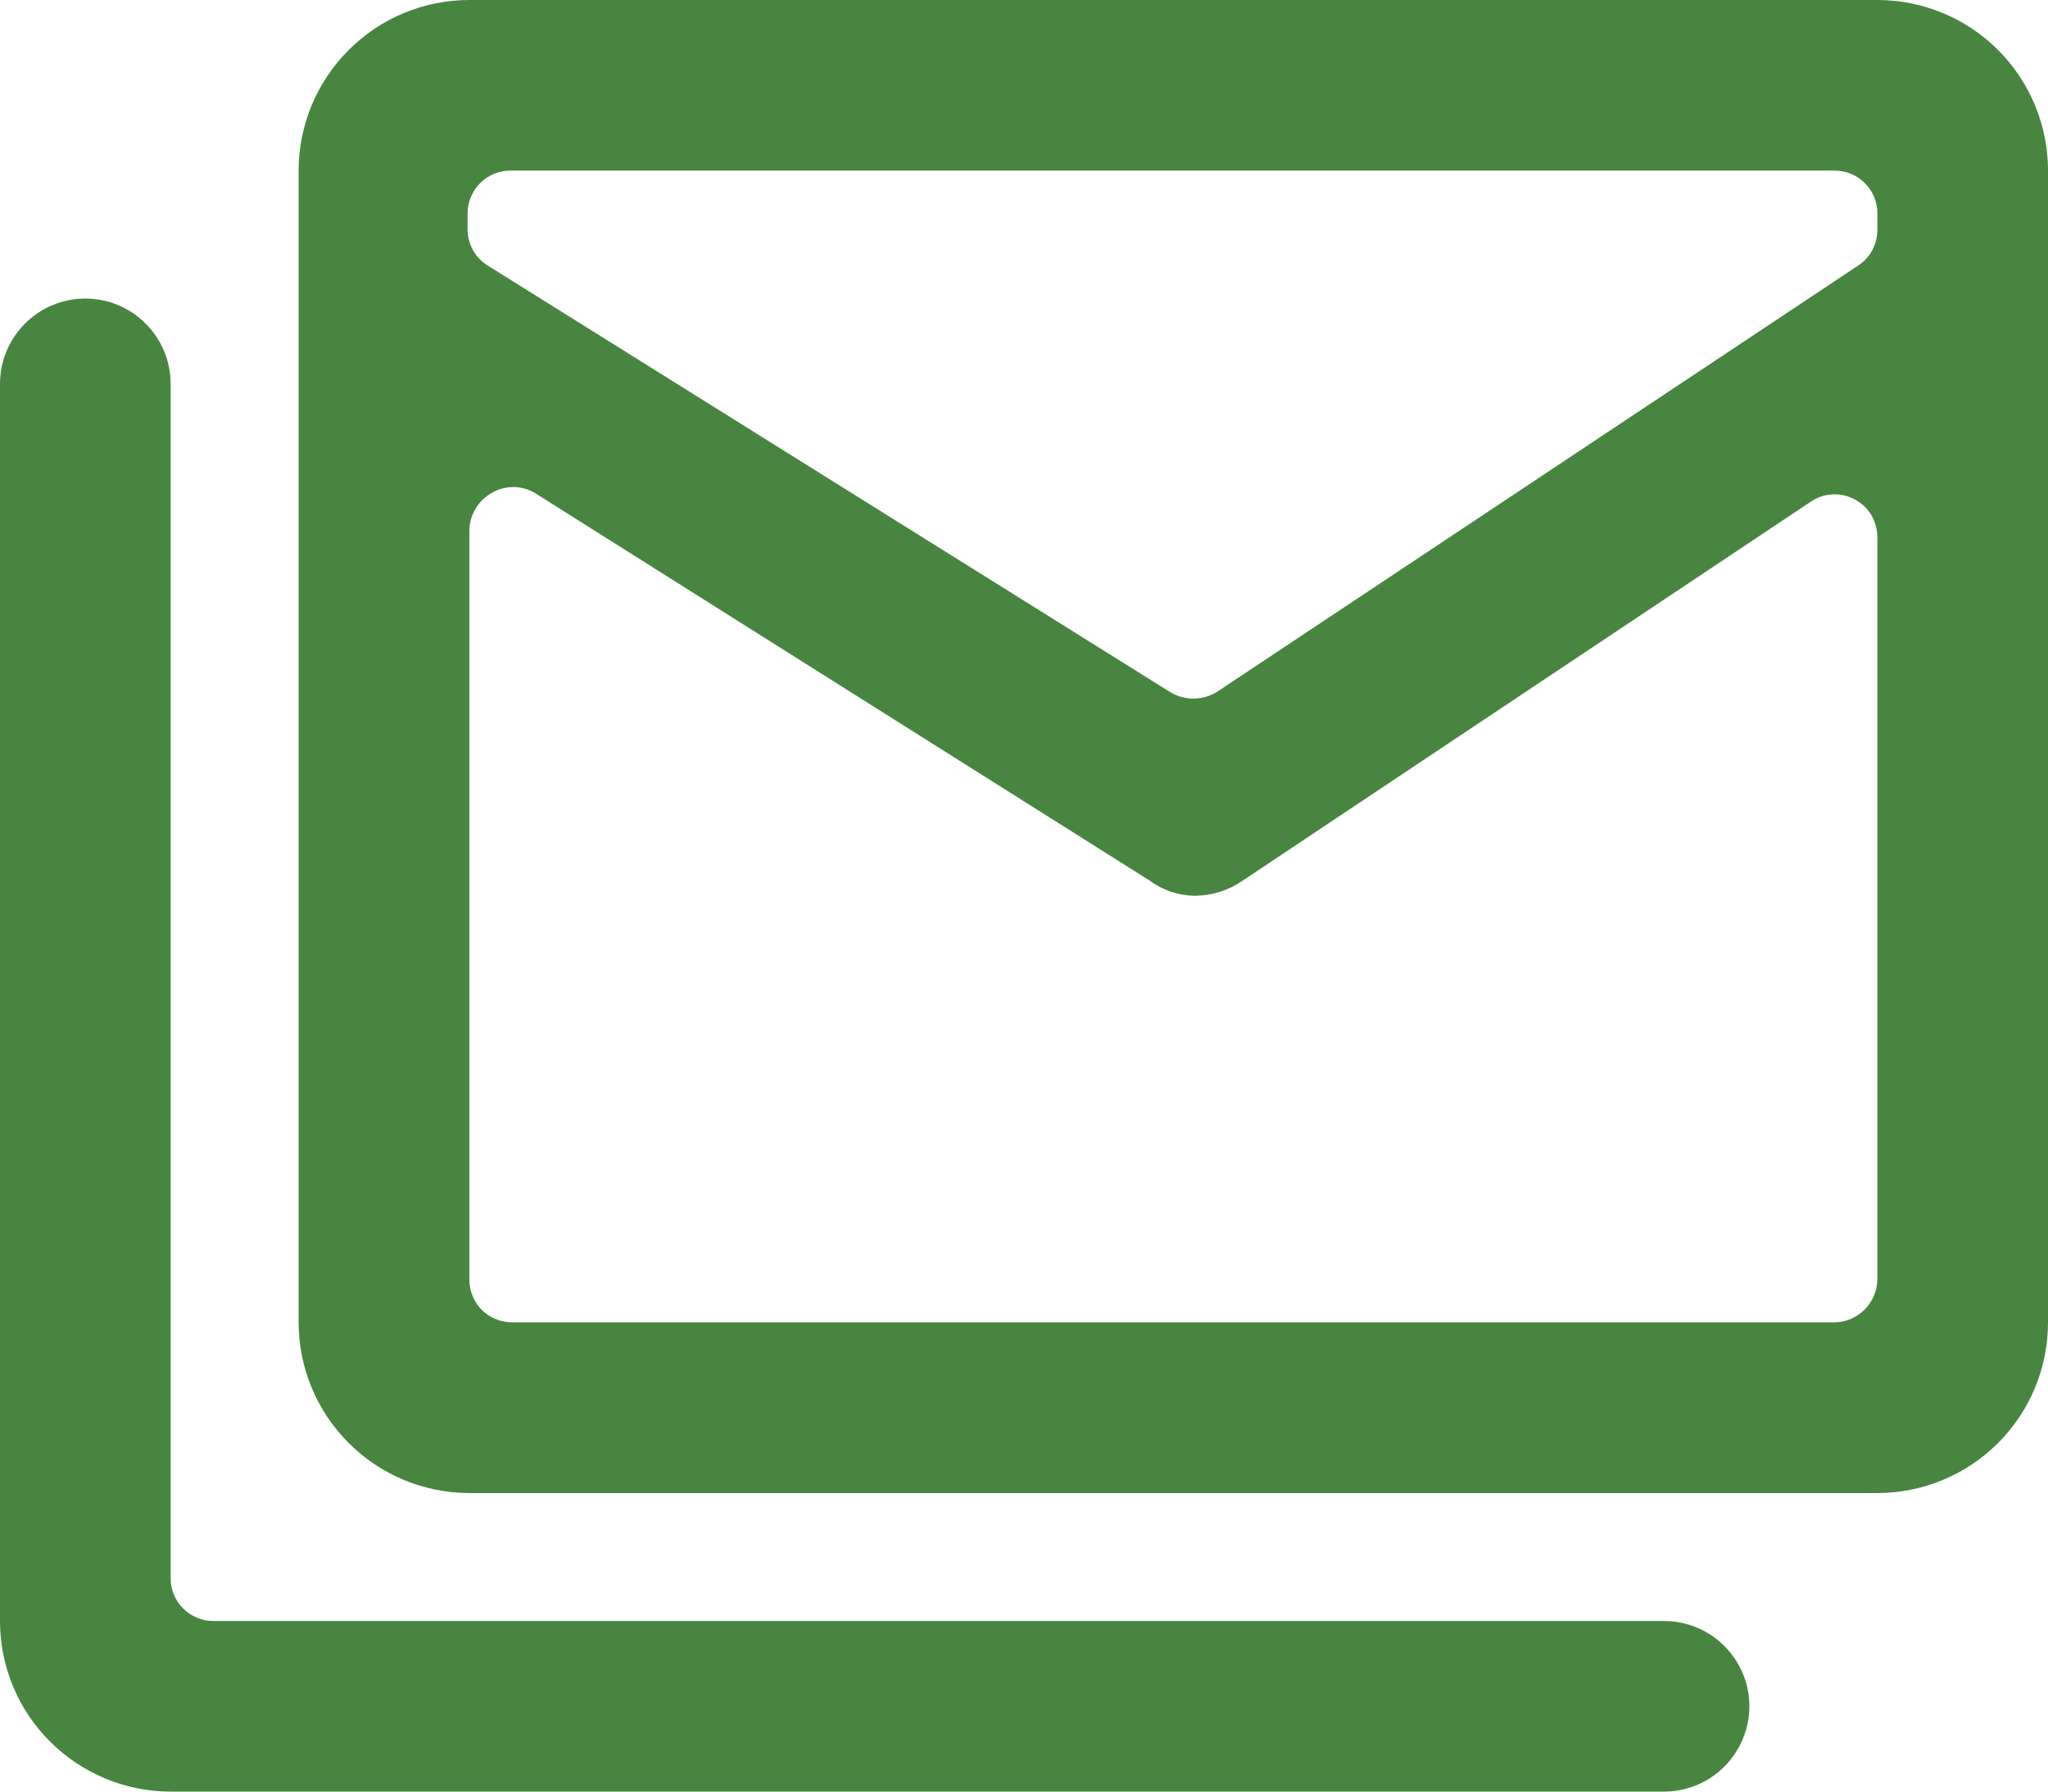 <?xml version="1.0" encoding="UTF-8" standalone="no"?>
<svg
   width="16"
   height="14"
   viewBox="0 0 16 14"
   fill="none"
   version="1.1"
   id="svg6"
   sodipodi:docname="mail.svg"
   inkscape:version="1.1.2 (b8e25be833, 2022-02-05)"
   xmlns:inkscape="http://www.inkscape.org/namespaces/inkscape"
   xmlns:sodipodi="http://sodipodi.sourceforge.net/DTD/sodipodi-0.dtd"
   xmlns="http://www.w3.org/2000/svg"
   xmlns:svg="http://www.w3.org/2000/svg">
  <defs
     id="defs10" />
  <sodipodi:namedview
     id="namedview8"
     pagecolor="#ffffff"
     bordercolor="#666666"
     borderopacity="1.0"
     inkscape:pageshadow="2"
     inkscape:pageopacity="0.0"
     inkscape:pagecheckerboard="0"
     showgrid="false"
     inkscape:zoom="60.642857"
     inkscape:cx="8.0058893"
     inkscape:cy="7.008245"
     inkscape:window-width="1920"
     inkscape:window-height="1009"
     inkscape:window-x="-8"
     inkscape:window-y="-8"
     inkscape:window-maximized="1"
     inkscape:current-layer="svg6" />
  <path
     d="M14.667 0H3.667C3.313 0 2.974 0.14 2.724 0.391C2.474 0.641 2.333 0.98 2.333 1.333V10.333C2.333 10.687 2.474 11.026 2.724 11.276C2.974 11.526 3.313 11.667 3.667 11.667H14.667C15.02 11.667 15.36 11.526 15.61 11.276C15.86 11.026 16 10.687 16 10.333V1.333C16 0.98 15.86 0.641 15.61 0.391C15.36 0.14 15.02 0 14.667 0ZM14.333 1.333C14.422 1.333 14.507 1.368 14.569 1.431C14.632 1.493 14.667 1.578 14.667 1.667V1.793C14.667 1.849 14.654 1.903 14.629 1.952C14.603 2.001 14.566 2.042 14.52 2.073L9.507 5.407C9.452 5.441 9.388 5.459 9.323 5.459C9.259 5.459 9.195 5.441 9.14 5.407L3.807 2.073C3.76 2.043 3.721 2.002 3.694 1.953C3.668 1.904 3.653 1.849 3.653 1.793V1.667C3.653 1.622 3.662 1.577 3.68 1.536C3.698 1.495 3.723 1.457 3.756 1.426C3.788 1.395 3.826 1.371 3.868 1.355C3.91 1.339 3.955 1.332 4 1.333H14.333ZM4 10.333C3.912 10.333 3.827 10.298 3.764 10.236C3.702 10.173 3.667 10.088 3.667 10V4.147C3.667 4.087 3.684 4.028 3.714 3.977C3.744 3.925 3.788 3.883 3.84 3.853C3.891 3.822 3.95 3.806 4.01 3.806C4.07 3.806 4.129 3.822 4.18 3.853L8.98 6.88C9.082 6.956 9.206 6.998 9.333 7C9.464 6.999 9.592 6.96 9.7 6.887L14.147 3.92C14.197 3.886 14.256 3.866 14.317 3.863C14.377 3.86 14.438 3.874 14.491 3.903C14.545 3.932 14.59 3.974 14.621 4.027C14.651 4.079 14.667 4.139 14.667 4.2V10C14.665 10.088 14.629 10.172 14.567 10.234C14.505 10.296 14.421 10.332 14.333 10.333H4Z"
     fill="white"
     id="path2"
     style="fill:#488541;fill-opacity:1" />
  <path
     d="M13 12.667H1.667C1.578 12.667 1.493 12.632 1.431 12.569C1.368 12.506 1.333 12.422 1.333 12.333V3C1.333 2.823 1.263 2.654 1.138 2.529C1.013 2.403 0.843 2.333 0.667 2.333C0.49 2.333 0.32 2.403 0.195 2.529C0.07 2.654 0 2.823 0 3L0 12.667C0 13.02 0.14 13.359 0.391 13.609C0.641 13.859 0.98 14 1.333 14H13C13.177 14 13.346 13.93 13.471 13.805C13.596 13.68 13.667 13.51 13.667 13.333C13.667 13.156 13.596 12.987 13.471 12.862C13.346 12.737 13.177 12.667 13 12.667Z"
     fill="white"
     id="path4"
     style="fill:#488541;fill-opacity:1" />
</svg>
